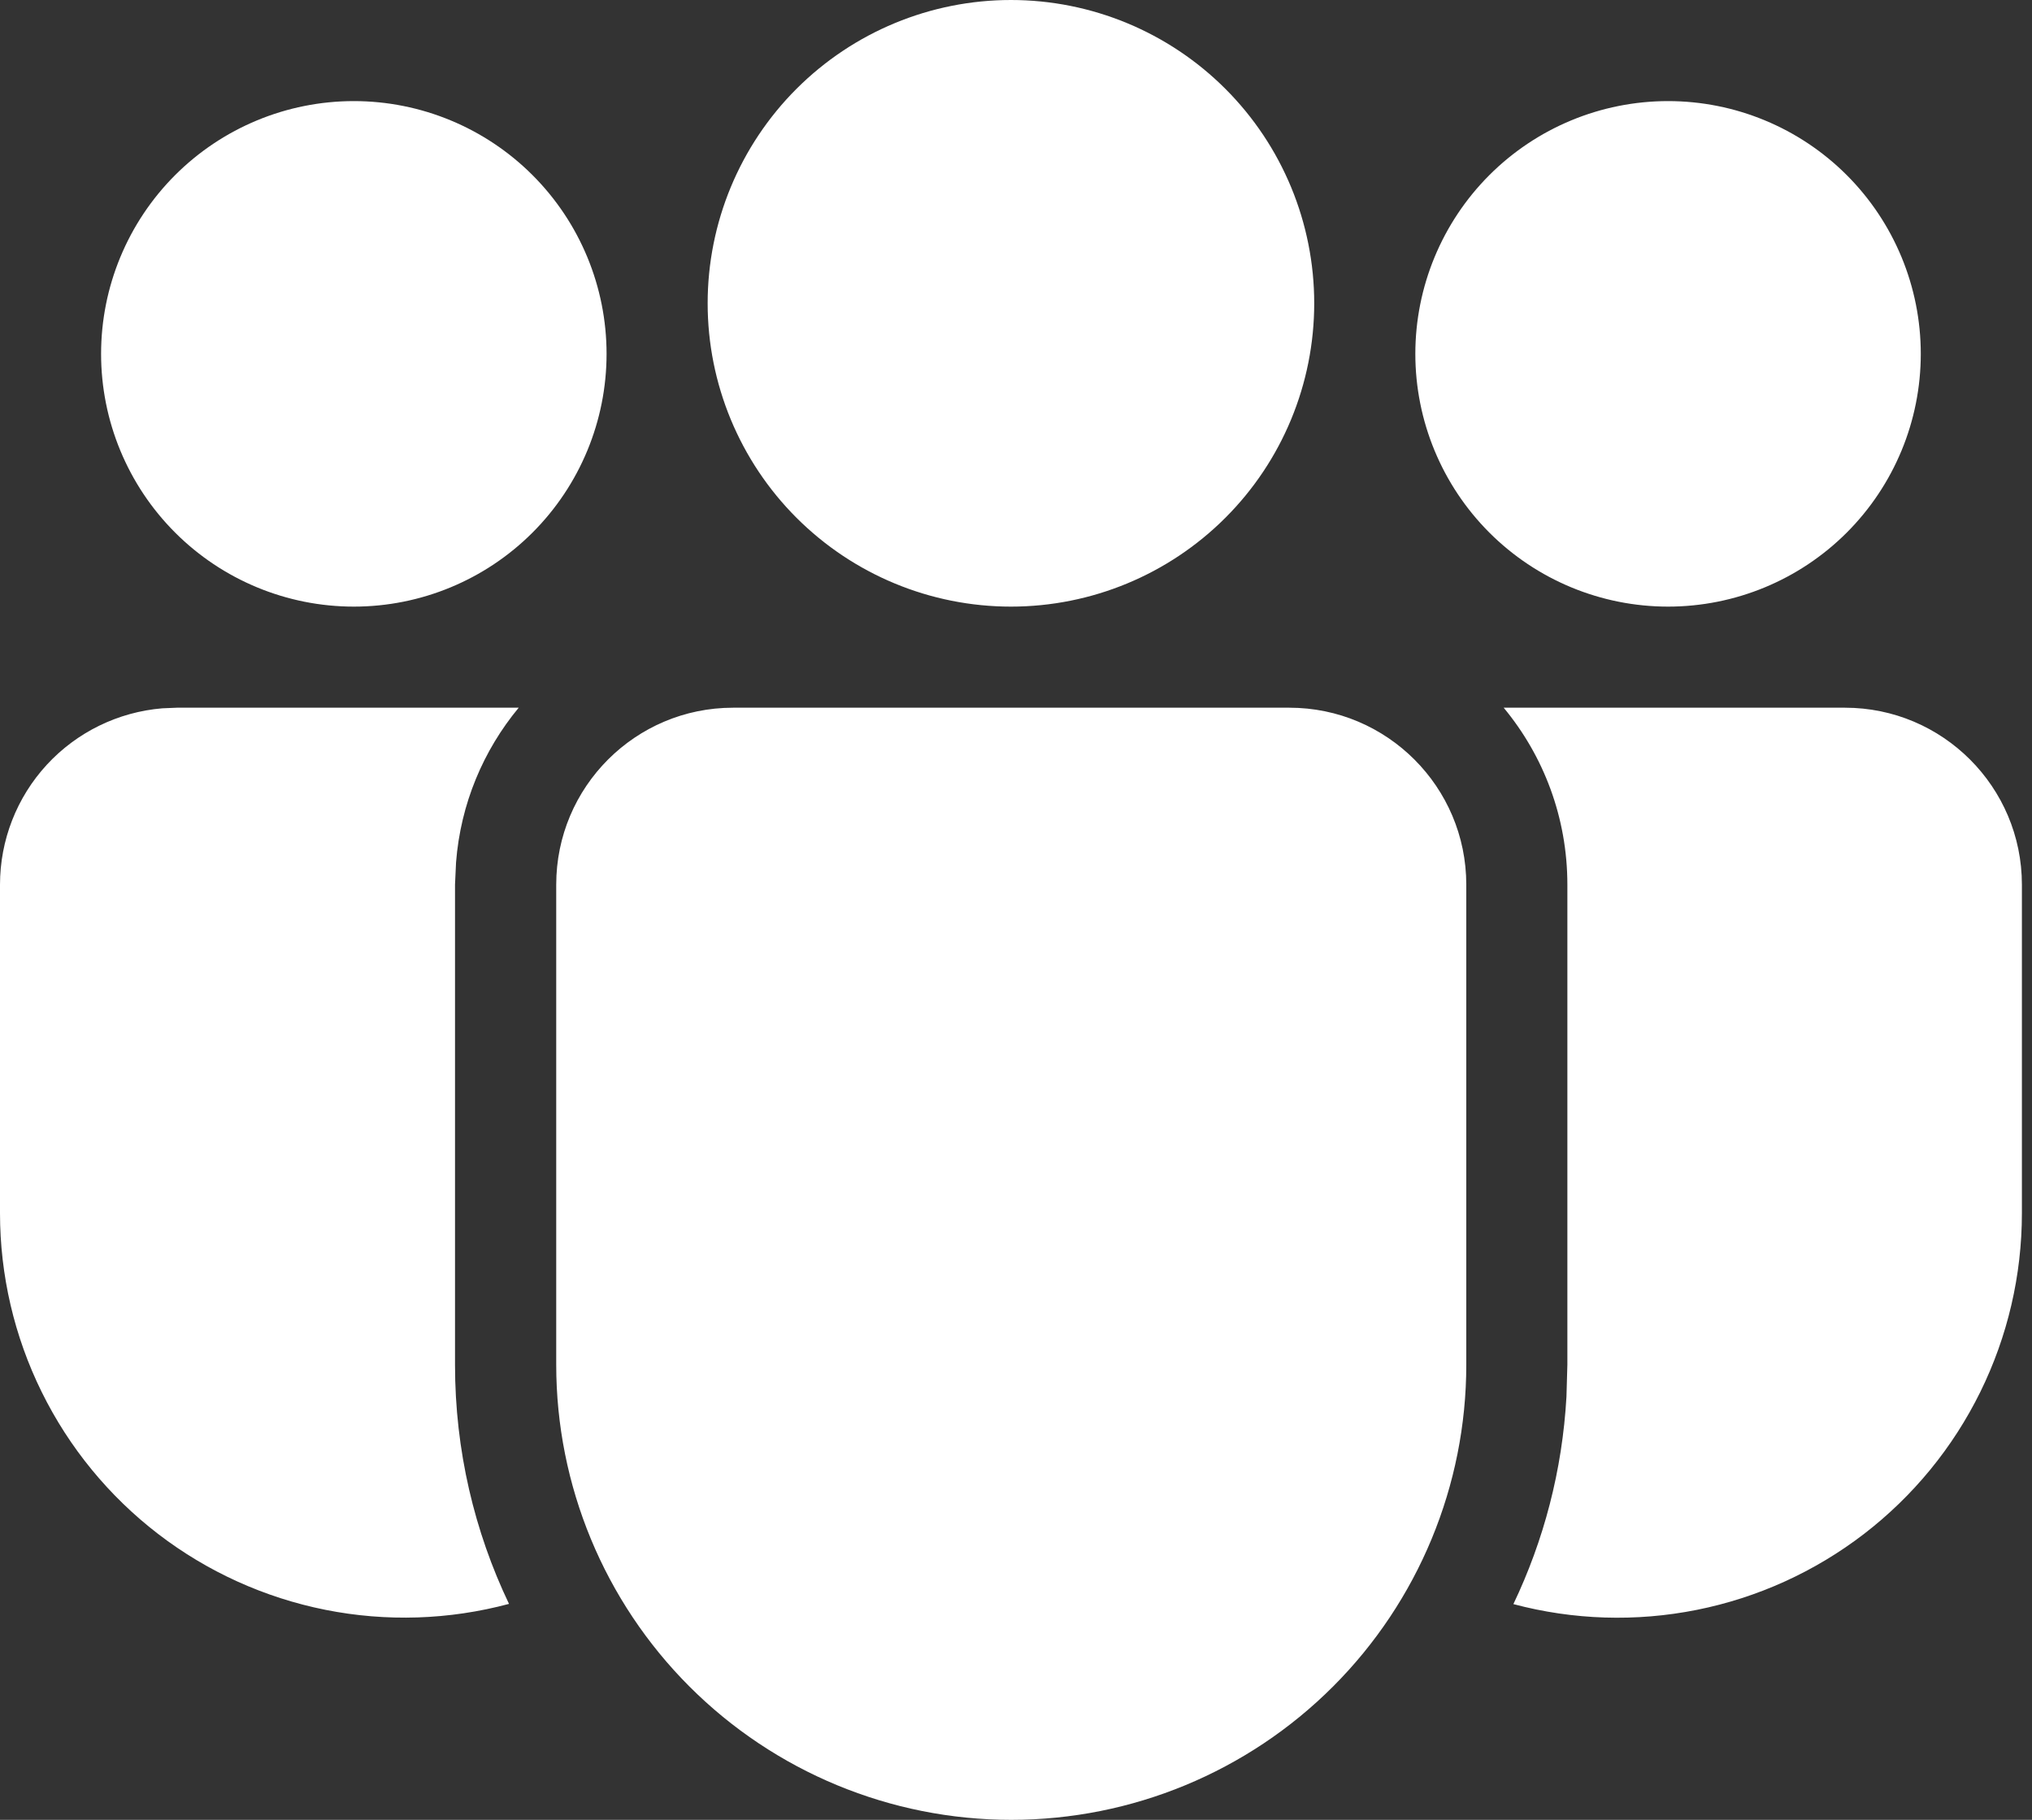 <svg width="67" height="60" viewBox="0 0 67 60" fill="none" xmlns="http://www.w3.org/2000/svg">
<rect x="0" y="0" width="67" height="60" fill="#333333" stroke="none"/>
<path d="M42.513 23.333C45.733 23.333 48.347 25.947 48.347 29.167V44.997C48.347 48.976 46.766 52.792 43.952 55.606C41.139 58.419 37.322 60 33.343 60C29.364 60 25.548 58.419 22.734 55.606C19.921 52.792 18.34 48.976 18.34 44.997V29.167C18.34 25.947 20.95 23.333 24.173 23.333H42.513V23.333ZM17.103 23.333C15.937 24.74 15.187 26.5 15.037 28.433L15.003 29.167V44.997C15.003 47.82 15.643 50.493 16.783 52.88C14.808 53.409 12.737 53.476 10.731 53.076C8.725 52.676 6.838 51.821 5.216 50.576C3.593 49.33 2.279 47.728 1.375 45.894C0.47 44.06 4.09993e-05 42.042 0 39.997V29.167C5.46819e-05 27.703 0.551 26.292 1.542 25.215C2.534 24.139 3.894 23.474 5.353 23.353L5.833 23.333H17.103V23.333ZM49.583 23.333H60.833C64.053 23.333 66.667 25.947 66.667 29.167V40C66.667 42.044 66.198 44.06 65.295 45.894C64.392 47.728 63.079 49.329 61.459 50.575C59.838 51.82 57.953 52.676 55.949 53.077C53.944 53.478 51.875 53.413 49.9 52.887C50.9 50.793 51.513 48.487 51.65 46.047L51.68 44.997V29.167C51.68 26.95 50.893 24.917 49.58 23.333H49.583ZM33.333 0C35.986 0 38.529 1.054 40.404 2.929C42.28 4.804 43.333 7.348 43.333 10C43.333 12.652 42.28 15.196 40.404 17.071C38.529 18.946 35.986 20 33.333 20C30.681 20 28.138 18.946 26.262 17.071C24.387 15.196 23.333 12.652 23.333 10C23.333 7.348 24.387 4.804 26.262 2.929C28.138 1.054 30.681 0 33.333 0V0ZM55 3.333C57.21 3.333 59.33 4.211 60.893 5.774C62.455 7.337 63.333 9.457 63.333 11.667C63.333 13.877 62.455 15.996 60.893 17.559C59.33 19.122 57.21 20 55 20C52.79 20 50.67 19.122 49.107 17.559C47.545 15.996 46.667 13.877 46.667 11.667C46.667 9.457 47.545 7.337 49.107 5.774C50.67 4.211 52.79 3.333 55 3.333ZM11.667 3.333C13.877 3.333 15.996 4.211 17.559 5.774C19.122 7.337 20 9.457 20 11.667C20 13.877 19.122 15.996 17.559 17.559C15.996 19.122 13.877 20 11.667 20C9.457 20 7.337 19.122 5.774 17.559C4.211 15.996 3.333 13.877 3.333 11.667C3.333 9.457 4.211 7.337 5.774 5.774C7.337 4.211 9.457 3.333 11.667 3.333V3.333Z" fill="white"/>
</svg>
